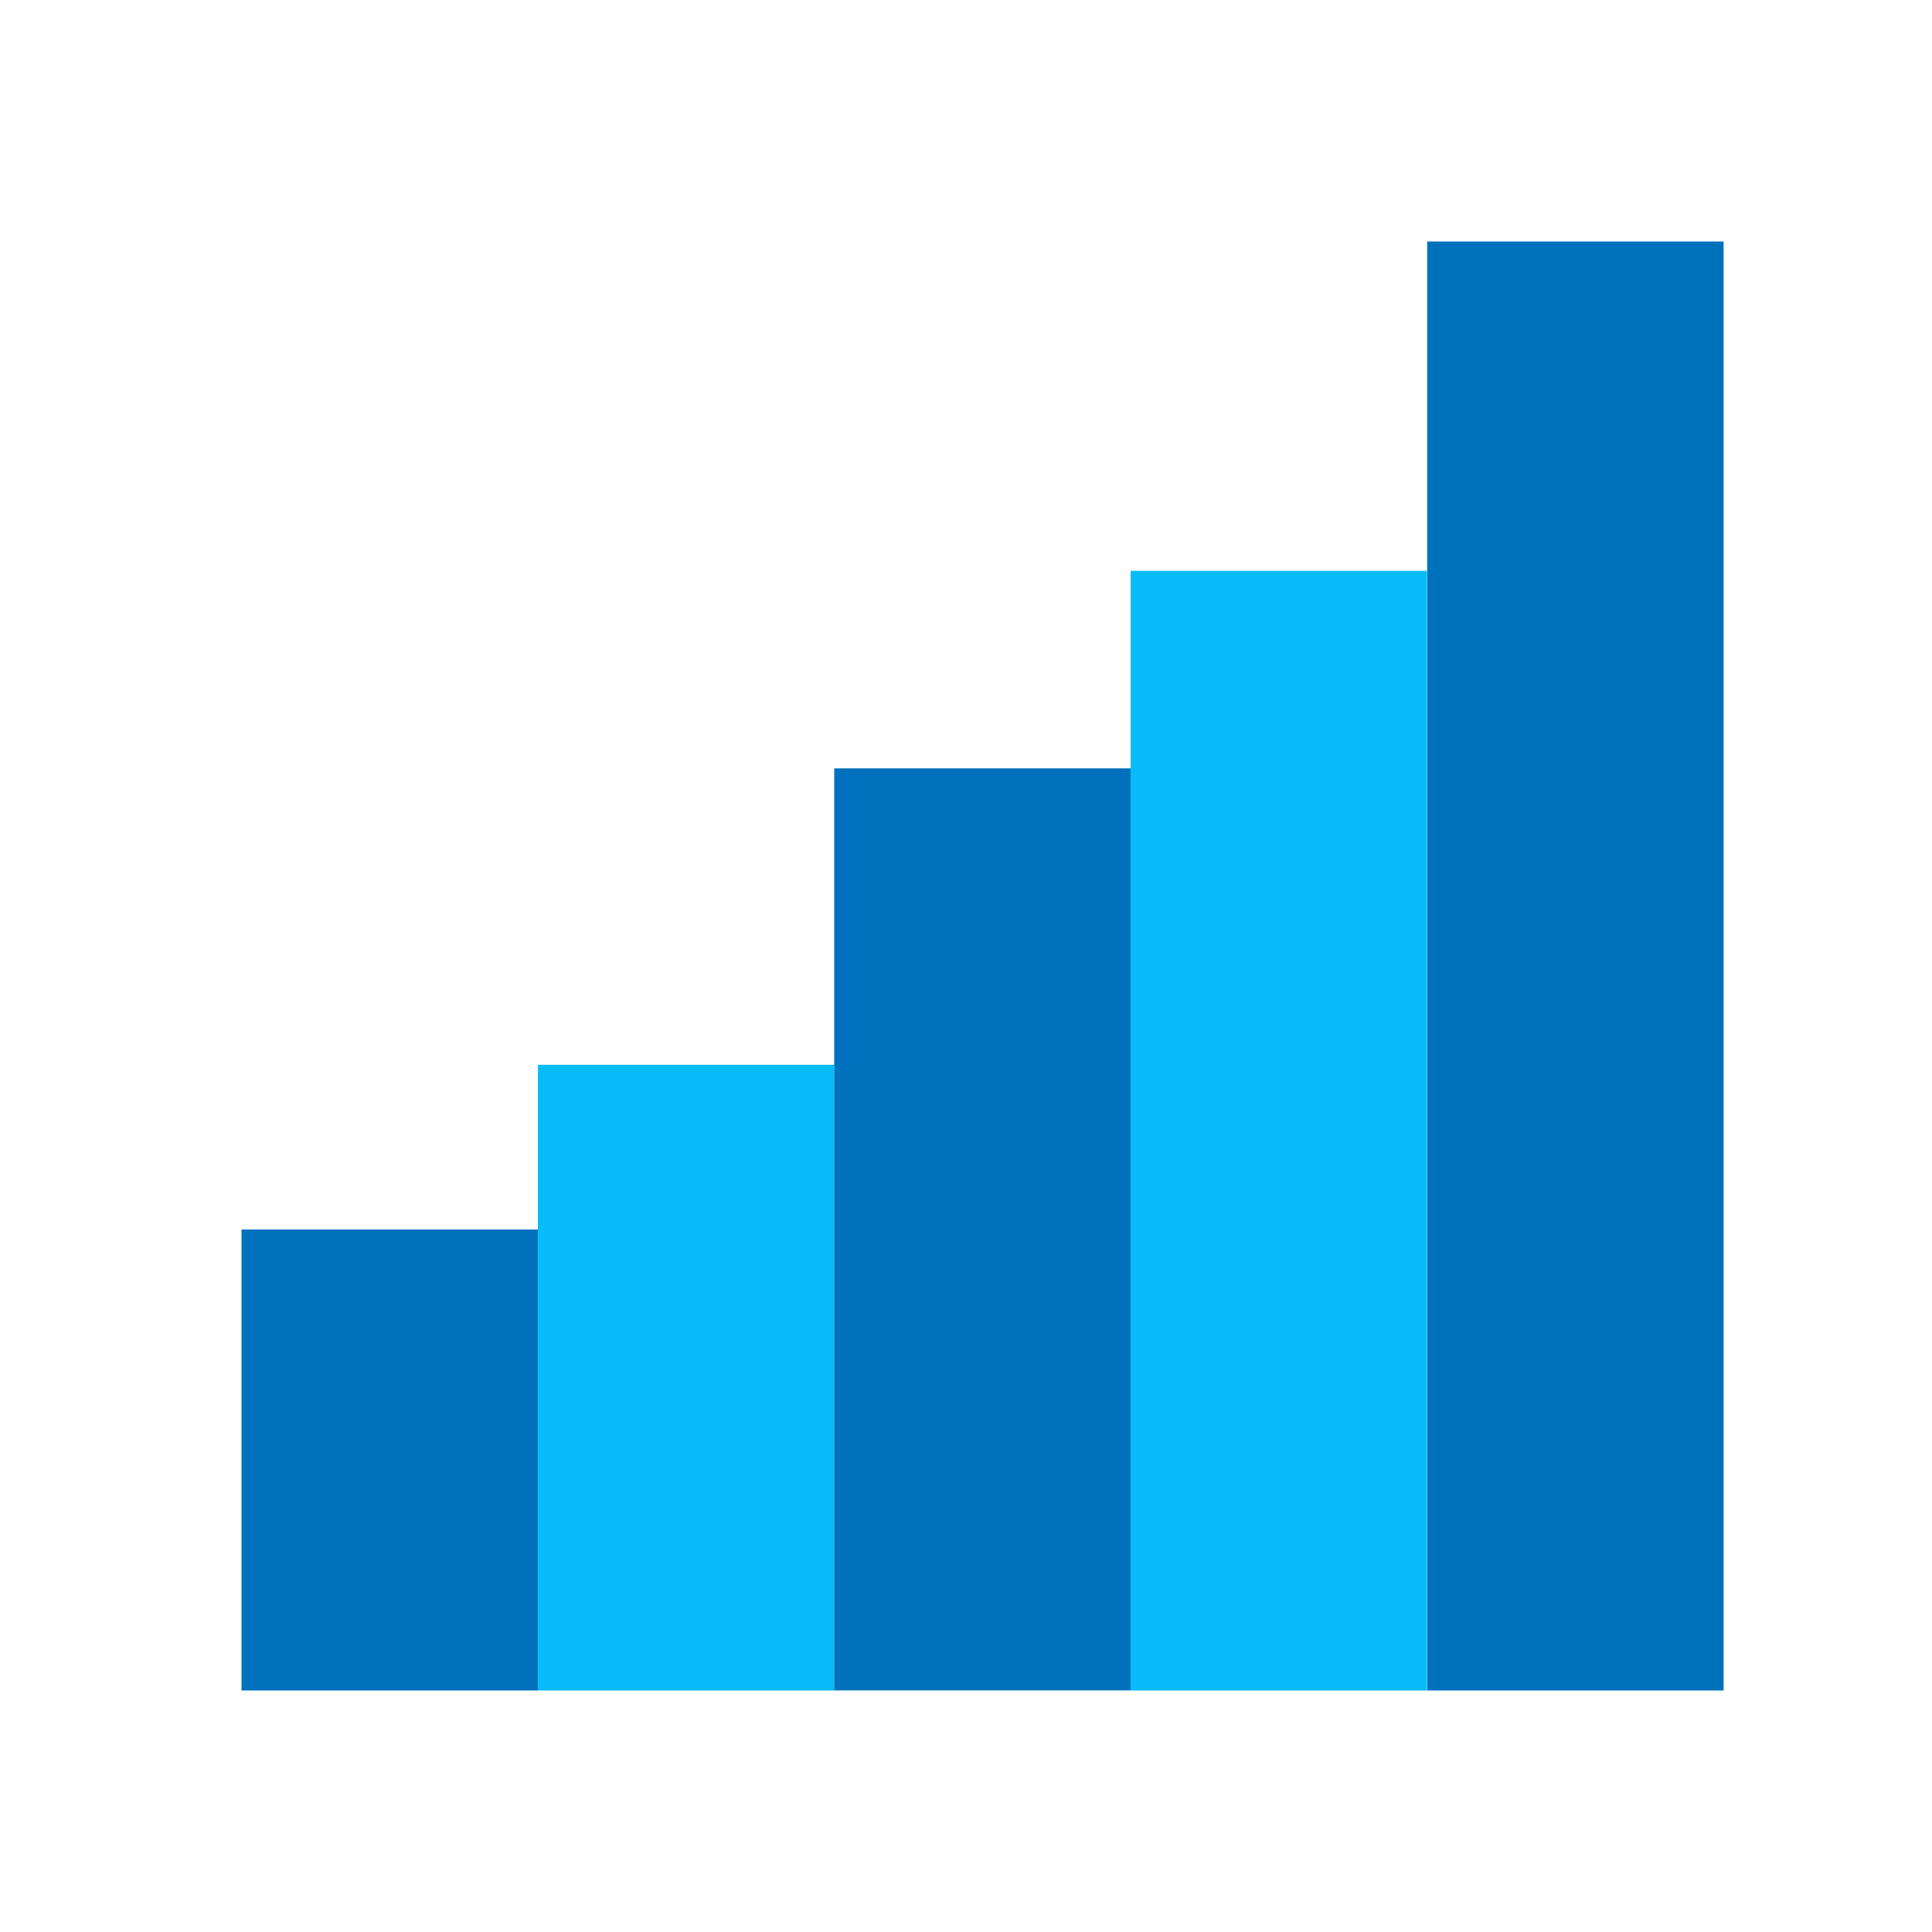<svg width="24" height="24" viewBox="0 0 24 24" fill="none" xmlns="http://www.w3.org/2000/svg">
<rect x="3" y="15.273" width="3.682" height="5.727" fill="#0071BC"/>
<rect x="6.682" y="13.227" width="3.682" height="7.773" fill="#08BBF9"/>
<rect x="10.363" y="9.545" width="3.682" height="11.454" fill="#0071BC"/>
<rect x="17.729" y="3" width="3.682" height="18" fill="#0071BC"/>
<rect x="14.045" y="7.091" width="3.682" height="13.909" fill="#08BBF9"/>
</svg>
